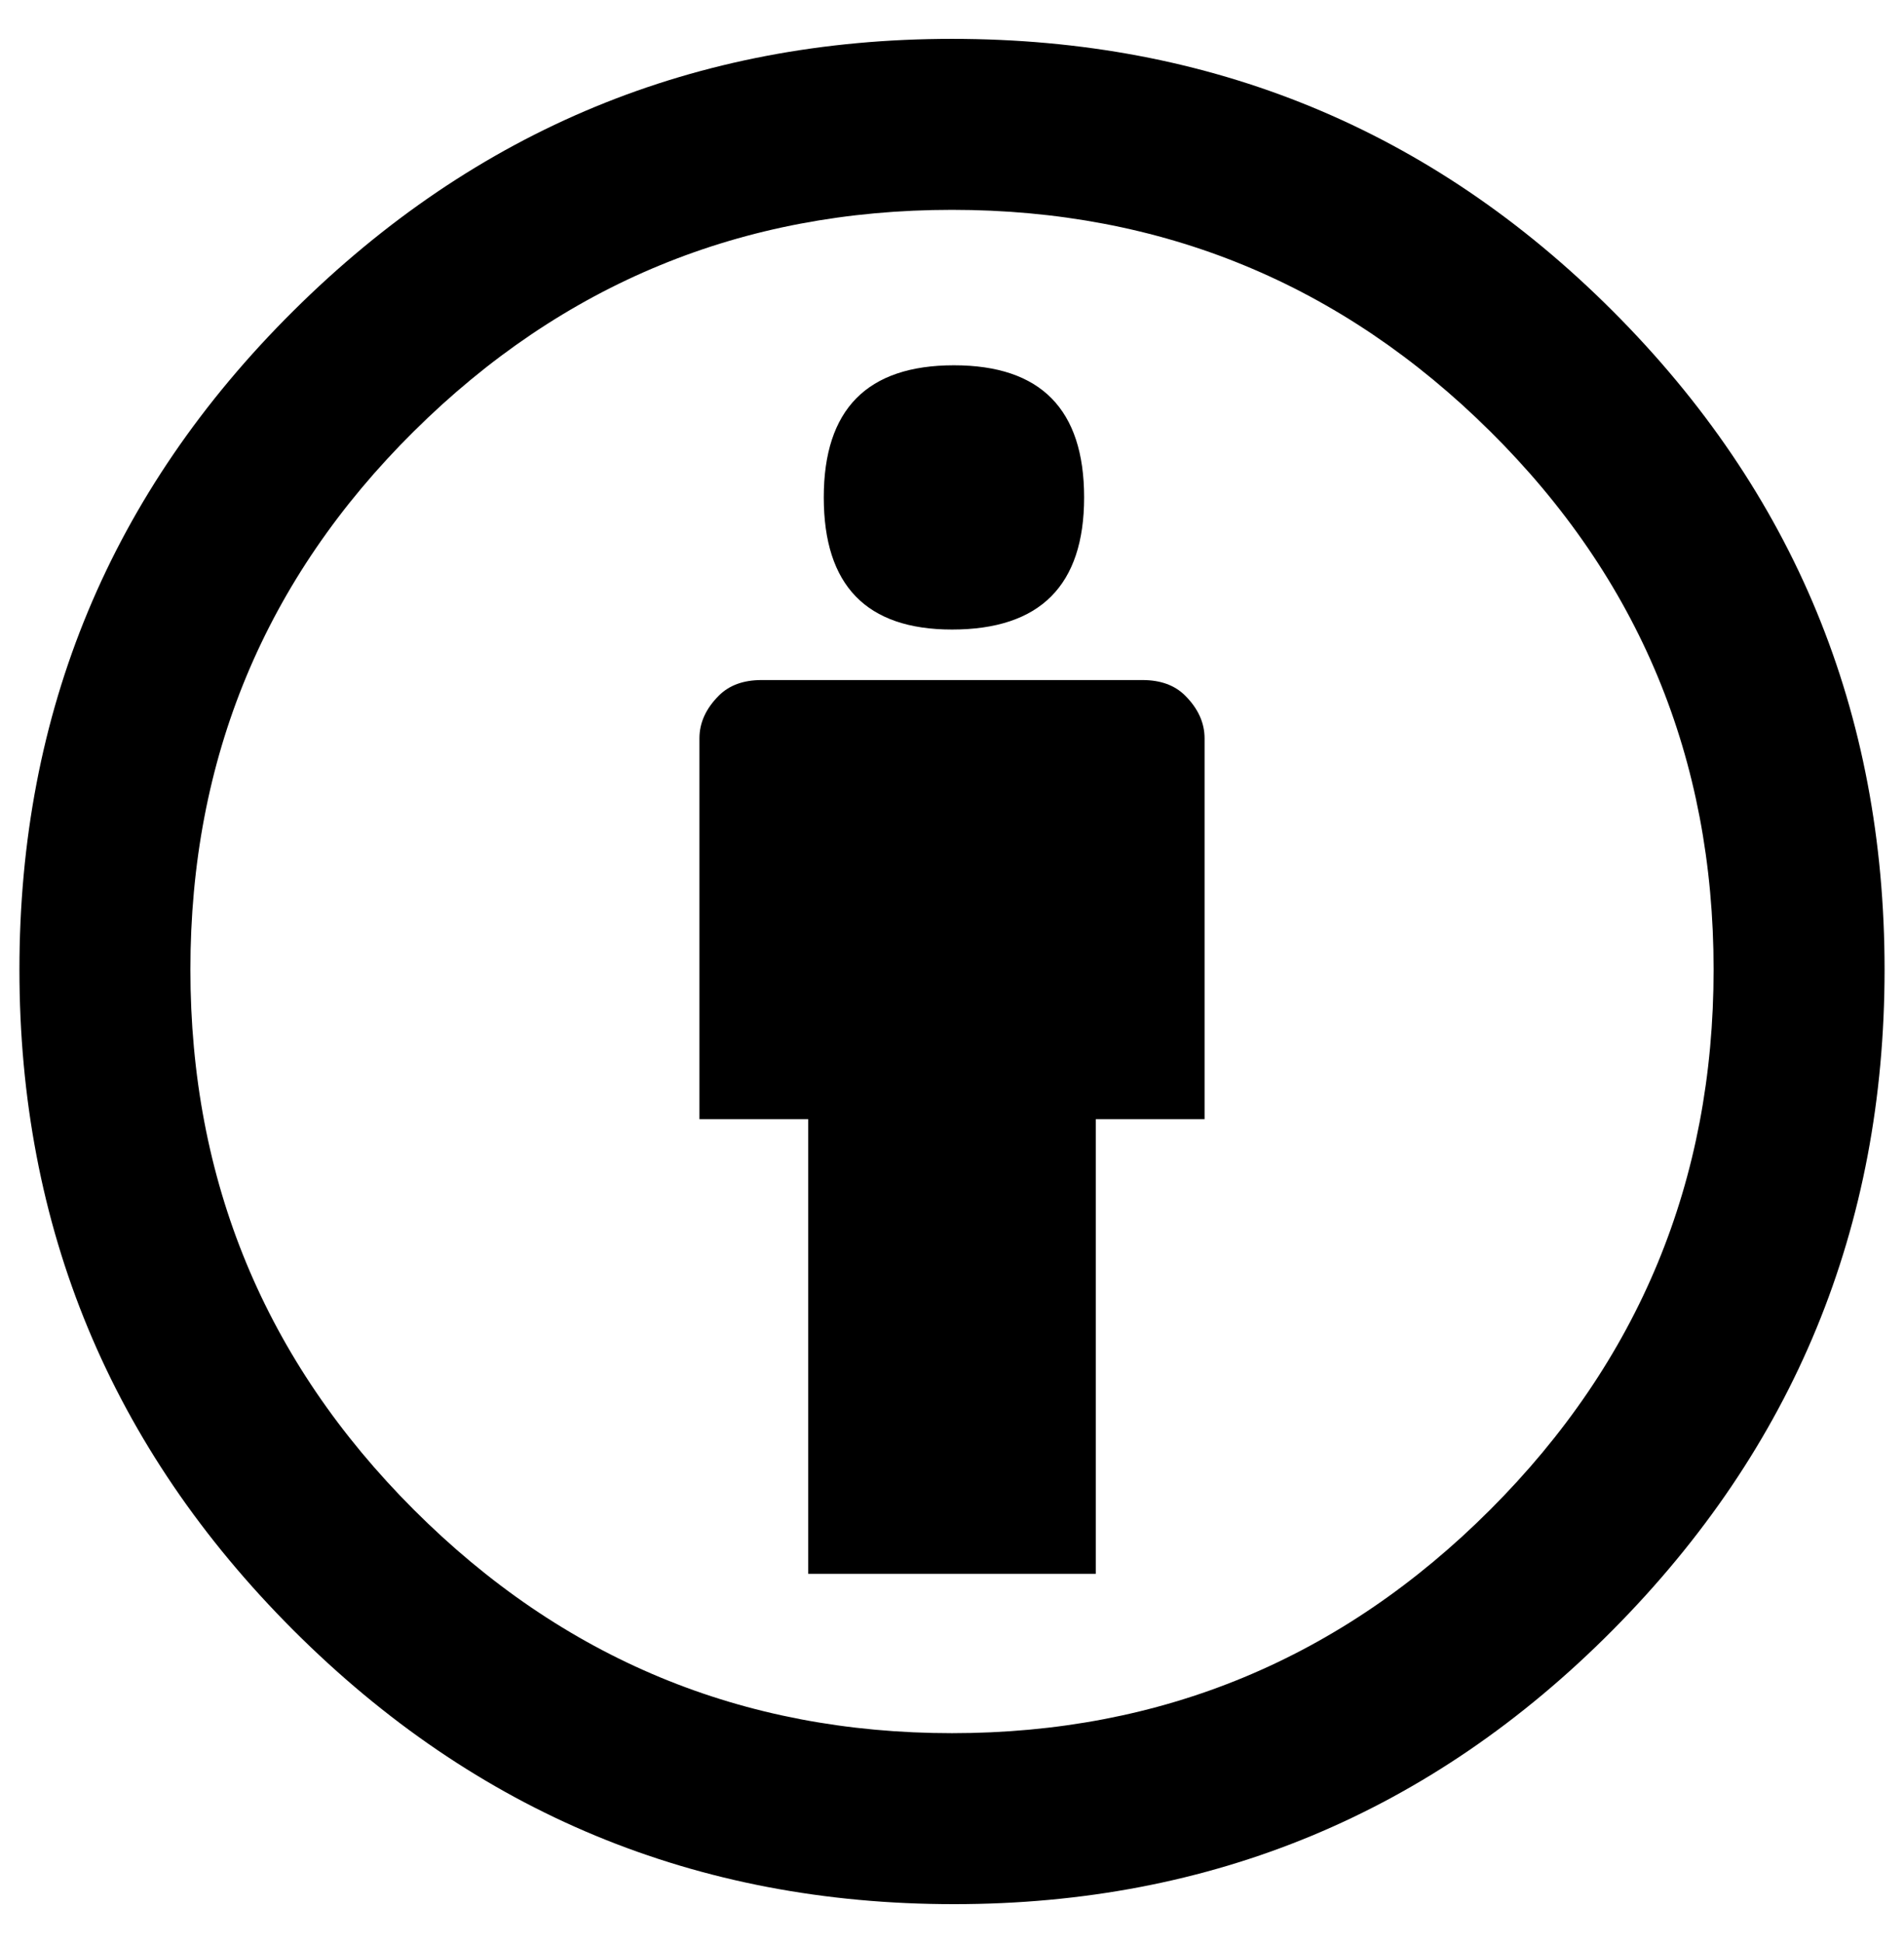 <?xml version="1.0" standalone="no"?>
<!DOCTYPE svg PUBLIC "-//W3C//DTD SVG 1.1//EN" "http://www.w3.org/Graphics/SVG/1.1/DTD/svg11.dtd" >
<svg xmlns="http://www.w3.org/2000/svg" xmlns:xlink="http://www.w3.org/1999/xlink" version="1.1" viewBox="-10 0 980 1000">
   <path fill="currentColor"
d="M480 324q-66 0 -66 -68t67 -68t67 68t-68 68zM578 350q14 0 22 8q10 10 10 22v196h-56v234h-148v-234h-56v-196q0 -12 10 -22q8 -8 22 -8h196zM480 20q200 0 340 140t140 339t-140 340t-339 141t-340 -141t-141 -340t141 -339t339 -140zM480 892q162 0 277 -115t115 -278
t-115 -277t-277 -114t-277 114t-115 277t115 278t277 115z" />
</svg>
